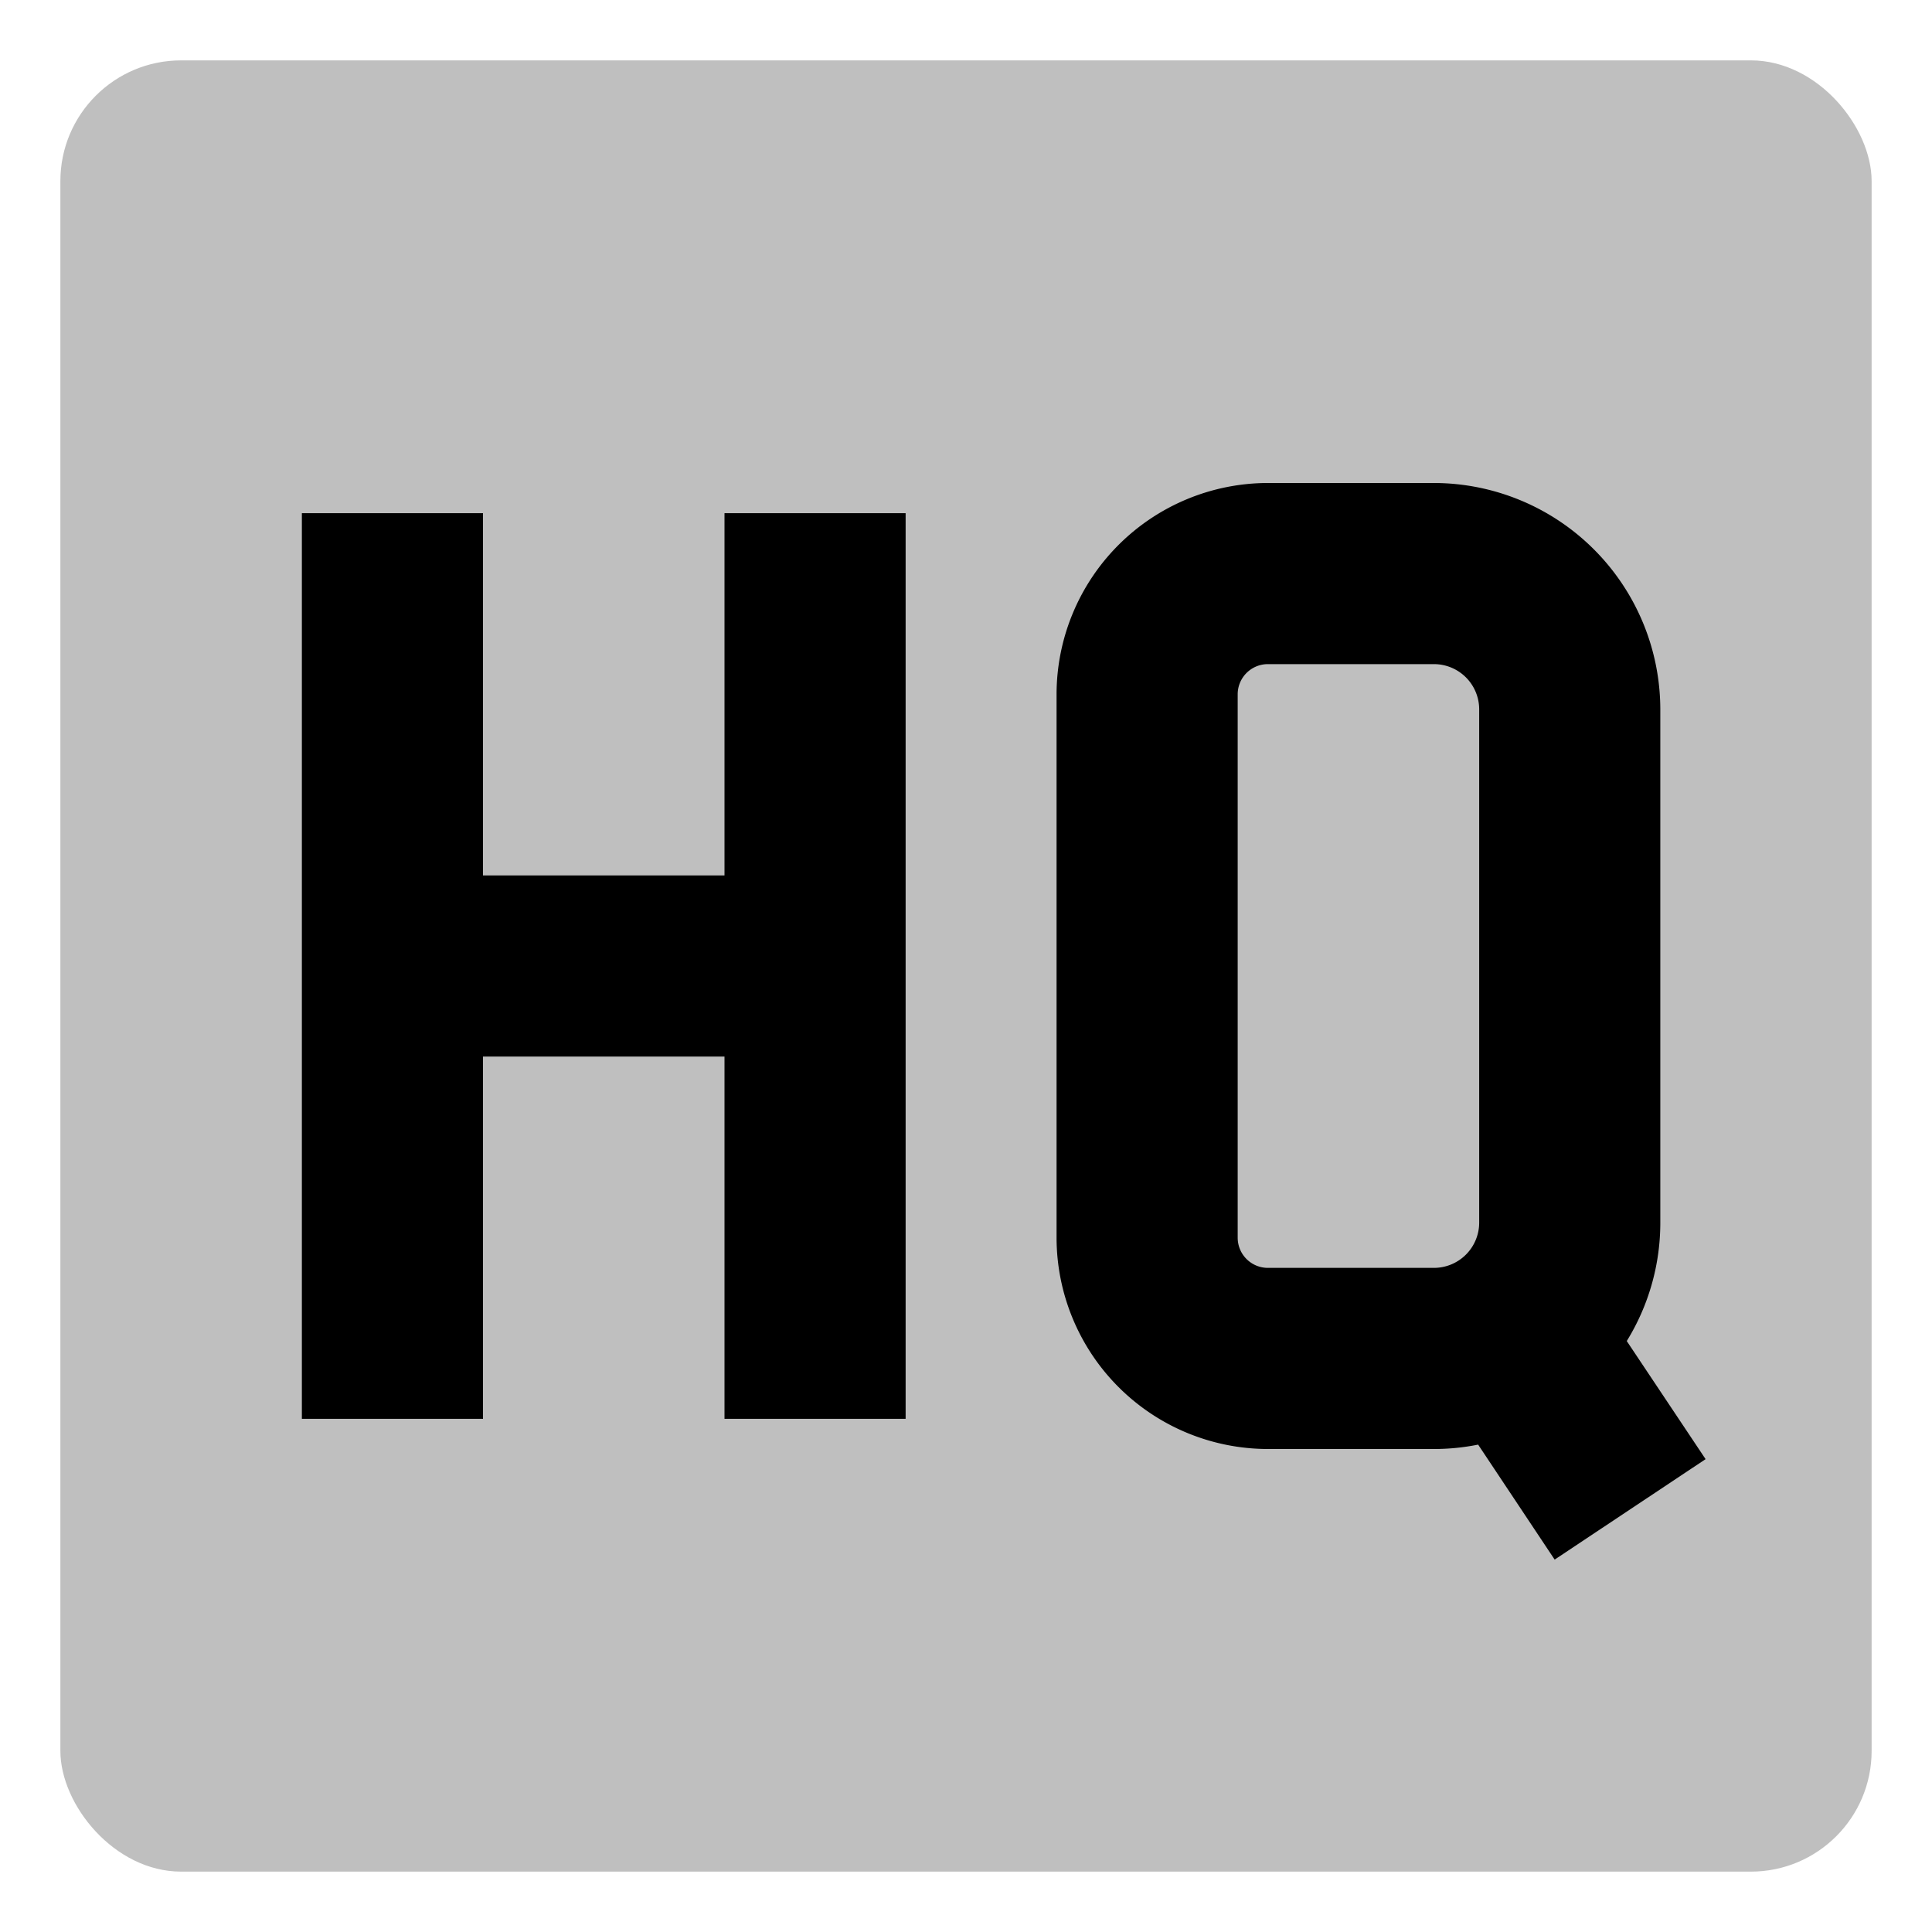 <svg xmlns="http://www.w3.org/2000/svg" id="export" viewBox="0 0 512 512">
  <defs>
    <style>
      .cls-2{fill:currentColor}
    </style>
  </defs>
  <rect width="480" height="480" x="16" y="16" fill="currentColor" opacity=".25" rx="32"/>
  <polygon points="192 232 128 232 128 136 80 136 80 376 128 376 128 280 192 280 192 376 240 376 240 136 192 136 192 232" class="cls-2"/>
  <path d="M431.11,355.39A59.67,59.67,0,0,0,440,324V188a60.07,60.07,0,0,0-60-60H336a56.06,56.06,0,0,0-56,56V328a56.06,56.06,0,0,0,56,56h44a59.57,59.57,0,0,0,11.72-1.16L412,413.31,452,386.69ZM392,324a12,12,0,0,1-12,12H336a8,8,0,0,1-8-8V184a8,8,0,0,1,8-8h44a12,12,0,0,1,12,12Z" class="cls-2"/>
</svg>
